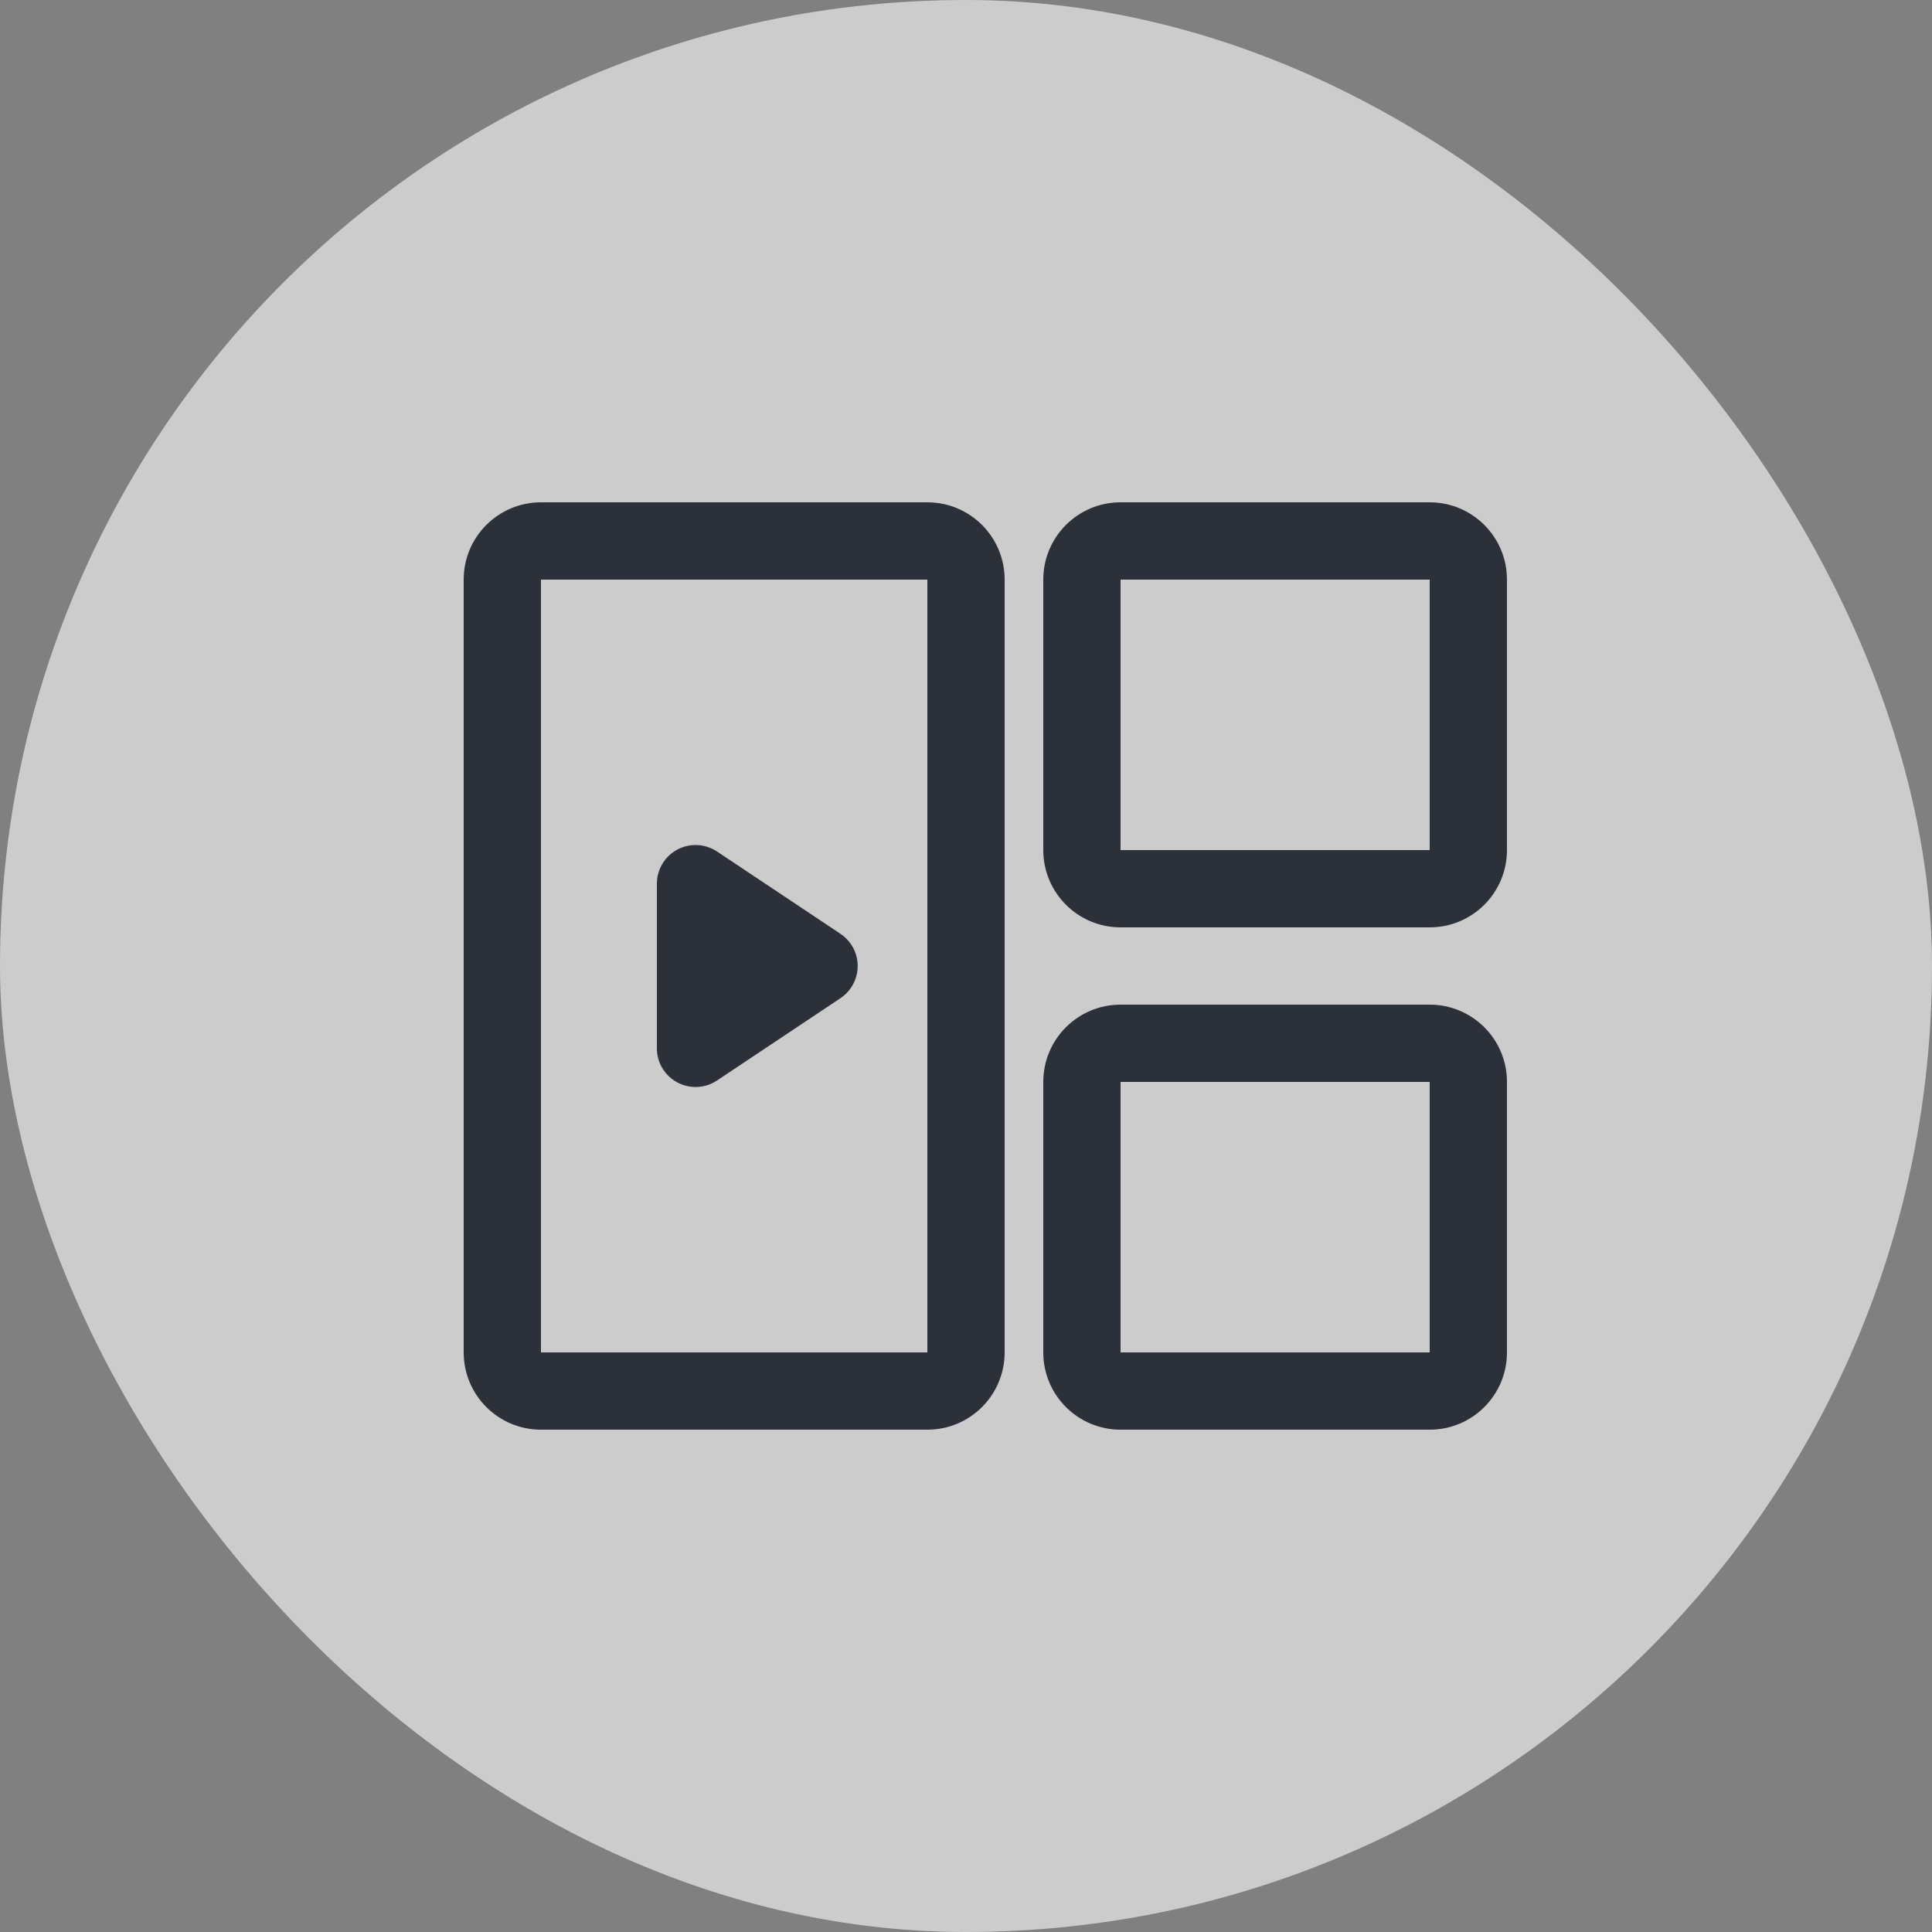 <?xml version="1.0" encoding="UTF-8"?>
<svg width="50px" height="50px" viewBox="0 0 50 50" version="1.1" xmlns="http://www.w3.org/2000/svg" xmlns:xlink="http://www.w3.org/1999/xlink">
    <rect x="0" y="0" width="50" height="50" fill="#808080" stroke="none"/>
    <title>ic_3</title>
    <g id="最终视觉" stroke="none" stroke-width="1" fill="none" fill-rule="evenodd">
        <g id="ic_3">
            <rect id="矩形备份-11" fill="#FFFFFF" opacity="0.6" x="0" y="0" width="50" height="50" rx="25"></rect>
            <g id="编组-51" transform="translate(12, 13)" fill="#2C3039">
                <path d="M12,0 C13.105,0 14,0.895 14,2 L14,22 C14,23.105 13.105,24 12,24 L2,24 C0.895,24 0,23.105 0,22 L0,2 C0,0.895 0.895,0 2,0 L12,0 Z M12,2 L2,2 L2,22 L12,22 L12,2 Z" id="矩形" fill-rule="nonzero"></path>
                <path d="M8.832,10.248 L10.964,13.445 C11.27,13.905 11.146,14.526 10.686,14.832 C10.522,14.942 10.329,15 10.131,15 L5.869,15 C5.316,15 4.869,14.552 4.869,14 C4.869,13.803 4.927,13.61 5.036,13.445 L7.168,10.248 C7.474,9.789 8.095,9.664 8.555,9.971 C8.665,10.044 8.759,10.138 8.832,10.248 Z" id="三角形" transform="translate(8, 12) rotate(-270) translate(-8, -12) "></path>
                <path d="M25,0 C26.105,0 27,0.895 27,2 L27,9 C27,10.105 26.105,11 25,11 L17,11 C15.895,11 15,10.105 15,9 L15,2 C15,0.895 15.895,0 17,0 L25,0 Z M25,2 L17,2 L17,9 L25,9 L25,2 Z" id="矩形备份-12" fill-rule="nonzero"></path>
                <path d="M25,13 C26.105,13 27,13.895 27,15 L27,22 C27,23.105 26.105,24 25,24 L17,24 C15.895,24 15,23.105 15,22 L15,15 C15,13.895 15.895,13 17,13 L25,13 Z M25,15 L17,15 L17,22 L25,22 L25,15 Z" id="矩形备份-18" fill-rule="nonzero"></path>
            </g>
        </g>
    </g>
</svg>